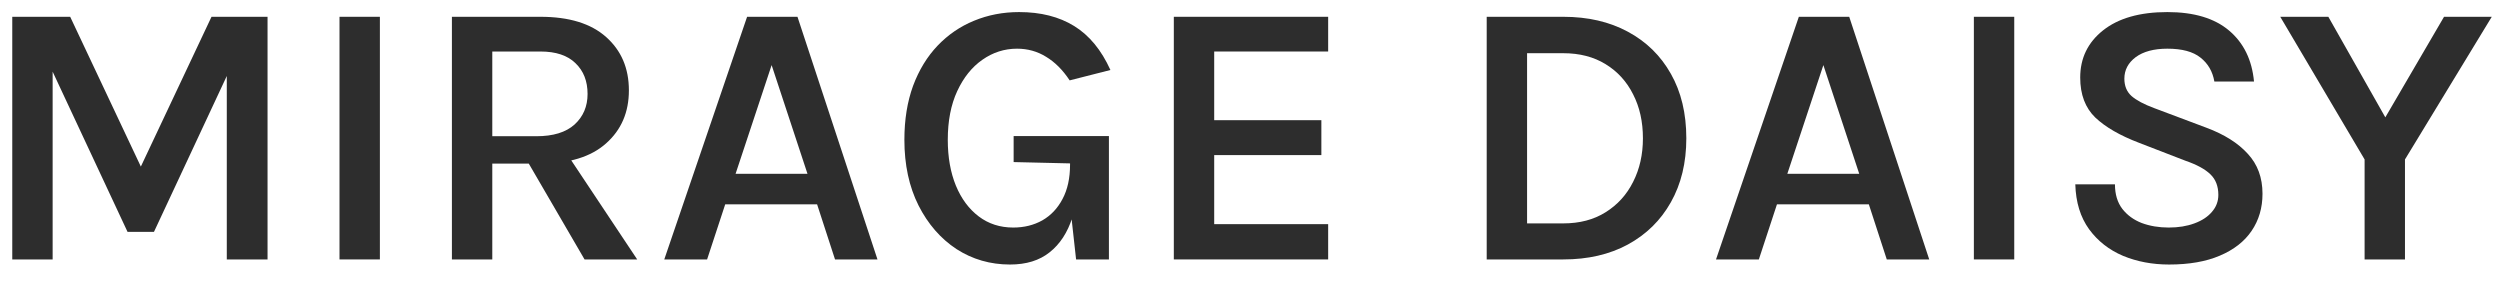 <svg xmlns="http://www.w3.org/2000/svg" fill="none" viewBox="0 0 106 12" height="12" width="106">
<path fill="#2D2D2D" d="M0.52 0.712H2.976L6.048 7.224H5.896L8.968 0.712H11.344V11H9.616V2.64H9.888L6.528 9.832H5.408L2.064 2.68H2.232V11H0.52V0.712Z"></path>
<path fill="#2D2D2D" d="M14.395 11V0.712H16.107V11H14.395Z"></path>
<path fill="#2D2D2D" d="M19.161 11V0.712H22.913C24.129 0.712 25.057 0.997 25.697 1.568C26.342 2.139 26.665 2.893 26.665 3.832C26.665 4.76 26.342 5.509 25.697 6.08C25.057 6.651 24.129 6.936 22.913 6.936H20.873V11H19.161ZM24.785 11L22.001 6.216H23.833L27.017 11H24.785ZM20.873 5.776H22.745C23.454 5.776 23.993 5.611 24.361 5.28C24.729 4.944 24.913 4.512 24.913 3.984C24.913 3.44 24.742 3.005 24.401 2.68C24.065 2.349 23.569 2.184 22.913 2.184H20.873V5.776Z"></path>
<path fill="#2D2D2D" d="M28.165 11L31.677 0.712H33.813L37.205 11H35.405L34.645 8.664H30.749L29.981 11H28.165ZM31.189 7.368H34.237L32.717 2.76L31.189 7.368Z"></path>
<path fill="#2D2D2D" d="M42.826 11.216C41.989 11.216 41.231 10.997 40.554 10.56C39.882 10.117 39.346 9.501 38.946 8.712C38.546 7.917 38.346 6.989 38.346 5.928C38.346 5.075 38.469 4.312 38.714 3.64C38.965 2.968 39.312 2.4 39.754 1.936C40.197 1.472 40.712 1.12 41.298 0.88C41.89 0.635 42.528 0.512 43.21 0.512C44.127 0.512 44.906 0.709 45.546 1.104C46.186 1.499 46.698 2.12 47.082 2.968L45.354 3.408C45.061 2.965 44.727 2.632 44.354 2.408C43.986 2.179 43.575 2.064 43.122 2.064C42.589 2.064 42.098 2.221 41.65 2.536C41.208 2.845 40.853 3.288 40.586 3.864C40.319 4.44 40.186 5.128 40.186 5.928C40.186 6.664 40.301 7.312 40.53 7.872C40.76 8.427 41.082 8.861 41.498 9.176C41.914 9.491 42.402 9.648 42.962 9.648C43.421 9.648 43.831 9.547 44.194 9.344C44.557 9.136 44.842 8.835 45.05 8.44C45.264 8.04 45.37 7.555 45.37 6.984H45.778C45.778 7.843 45.674 8.589 45.466 9.224C45.264 9.859 44.944 10.349 44.506 10.696C44.074 11.043 43.514 11.216 42.826 11.216ZM45.626 11L45.37 8.688V6.928L42.978 6.872V5.768H47.018V11H45.626Z"></path>
<path fill="#2D2D2D" d="M49.77 11V0.712H56.314V2.184H51.482V5.096H56.026V6.576H51.482V9.504H56.314V11H49.77Z"></path>
<path fill="#2D2D2D" d="M63.036 0.712H66.284C67.329 0.712 68.241 0.923 69.02 1.344C69.804 1.765 70.412 2.36 70.844 3.128C71.281 3.896 71.5 4.808 71.5 5.864C71.5 6.899 71.281 7.803 70.844 8.576C70.412 9.344 69.804 9.941 69.02 10.368C68.241 10.789 67.329 11 66.284 11H63.036V0.712ZM64.748 2.256V9.472H66.284C66.977 9.472 67.574 9.315 68.076 9C68.582 8.685 68.972 8.256 69.244 7.712C69.521 7.168 69.66 6.552 69.66 5.864C69.66 5.16 69.521 4.539 69.244 4C68.972 3.456 68.582 3.029 68.076 2.72C67.574 2.411 66.977 2.256 66.284 2.256H64.748Z"></path>
<path fill="#2D2D2D" d="M72.759 11L76.271 0.712H78.407L81.799 11H79.999L79.239 8.664H75.343L74.575 11H72.759ZM75.783 7.368H78.831L77.311 2.76L75.783 7.368Z"></path>
<path fill="#2D2D2D" d="M83.692 11V0.712H85.404V11H83.692Z"></path>
<path fill="#2D2D2D" d="M91.969 11.216C91.26 11.216 90.609 11.093 90.017 10.848C89.425 10.597 88.945 10.221 88.578 9.72C88.21 9.213 88.015 8.579 87.993 7.816H89.674C89.674 8.237 89.778 8.584 89.986 8.856C90.194 9.123 90.468 9.323 90.809 9.456C91.156 9.584 91.537 9.648 91.954 9.648C92.364 9.648 92.727 9.589 93.041 9.472C93.362 9.355 93.609 9.192 93.785 8.984C93.967 8.776 94.058 8.536 94.058 8.264C94.058 7.896 93.945 7.605 93.722 7.392C93.498 7.173 93.145 6.981 92.665 6.816L90.698 6.056C89.887 5.747 89.268 5.389 88.841 4.984C88.415 4.573 88.201 4.008 88.201 3.288C88.201 2.467 88.524 1.8 89.169 1.288C89.82 0.771 90.73 0.512 91.897 0.512C93.023 0.512 93.895 0.773 94.513 1.296C95.132 1.819 95.484 2.539 95.57 3.456H93.889C93.815 3.029 93.618 2.691 93.297 2.44C92.983 2.189 92.516 2.064 91.897 2.064C91.327 2.064 90.879 2.184 90.553 2.424C90.234 2.664 90.073 2.968 90.073 3.336C90.073 3.645 90.175 3.891 90.377 4.072C90.585 4.253 90.906 4.424 91.338 4.584L93.553 5.416C94.311 5.699 94.895 6.067 95.305 6.52C95.722 6.968 95.93 7.533 95.93 8.216C95.93 8.813 95.775 9.339 95.466 9.792C95.162 10.24 94.713 10.589 94.121 10.84C93.535 11.091 92.817 11.216 91.969 11.216Z"></path>
<path fill="#2D2D2D" d="M96.683 0.712H98.722L101.315 5.288H100.955L103.627 0.712H105.651L101.971 6.76V11H100.259V6.76L96.683 0.712Z"></path>
</svg>
